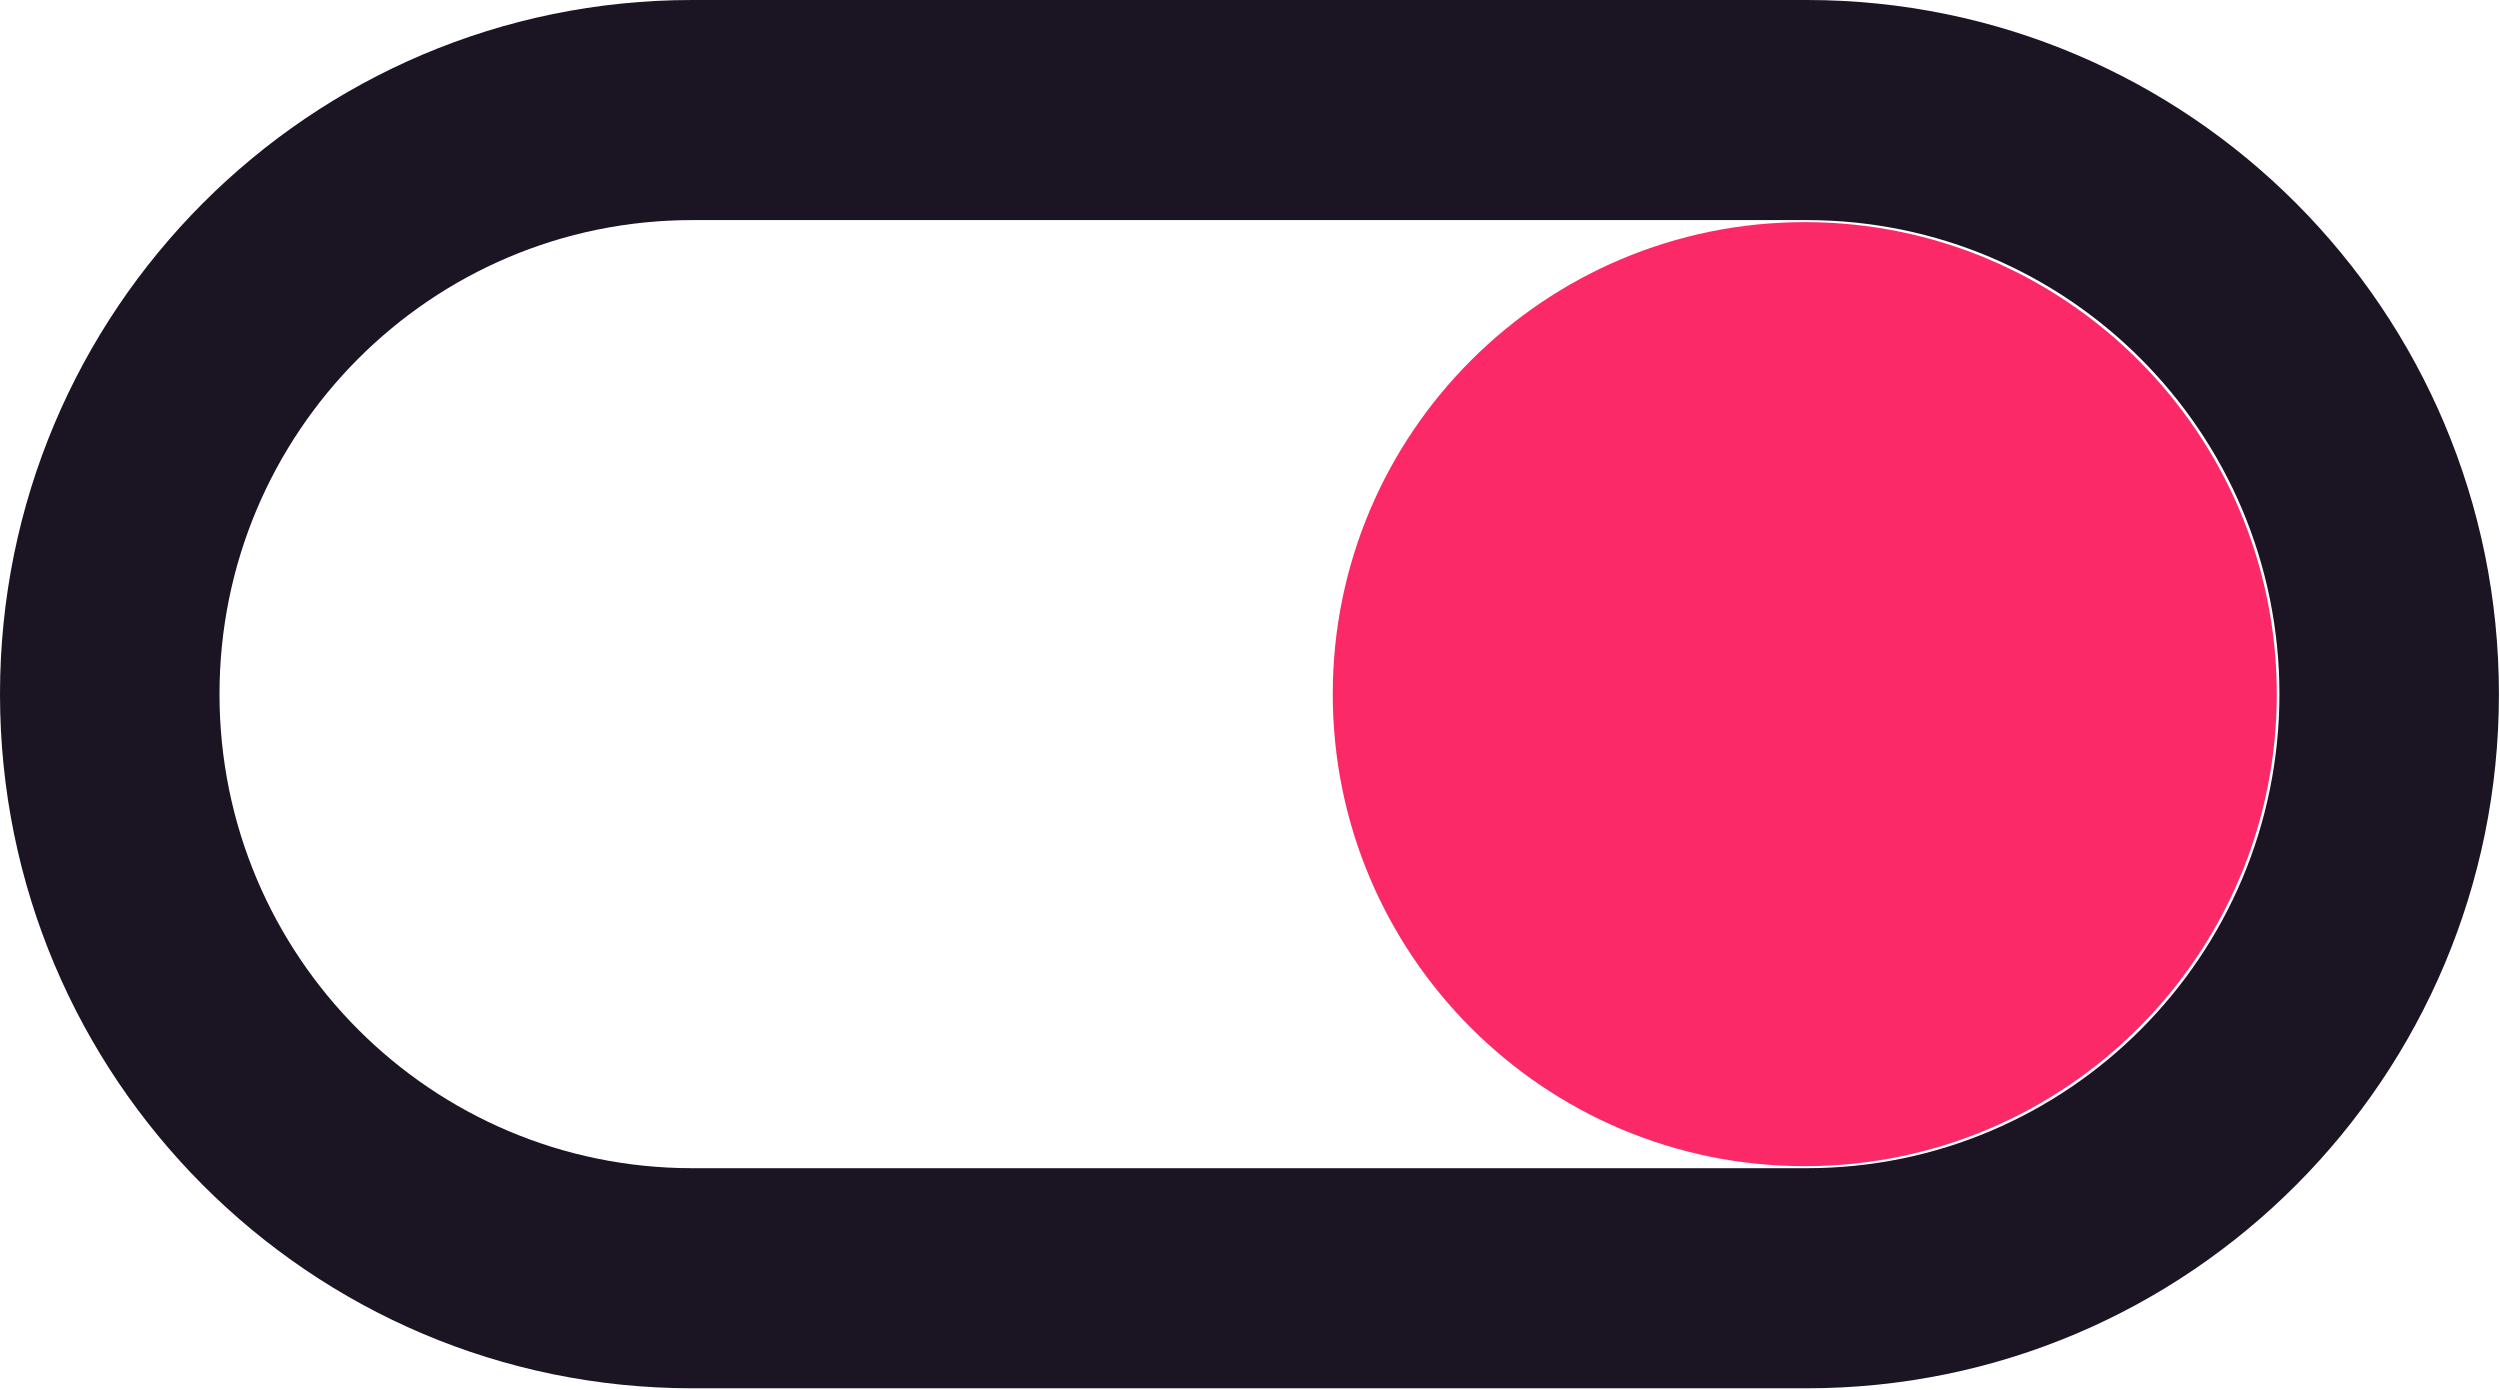 <svg xmlns="http://www.w3.org/2000/svg" width="712" height="396" viewBox="0 0 712 396" fill="none">
<g clip-path="url(#clip0_1626_416)">
<path fill-rule="evenodd" clip-rule="evenodd" d="M197.158 0C88.269 0 0 88.508 0 197.692C0 306.876 88.269 395.385 197.158 395.385H514.534C623.423 395.385 711.692 306.876 711.692 197.692C711.692 88.508 623.423 0 514.534 0H197.158ZM197.158 62.683C122.796 62.683 62.514 123.129 62.514 197.692C62.514 272.256 122.796 332.702 197.158 332.702H514.534C588.897 332.702 649.179 272.256 649.179 197.692C649.179 123.129 588.897 62.683 514.534 62.683H197.158Z" fill="#1A1423"/>
<path d="M514 332.123C588.244 332.123 648.431 271.936 648.431 197.692C648.431 123.448 588.244 63.262 514 63.262C439.756 63.262 379.569 123.448 379.569 197.692C379.569 271.936 439.756 332.123 514 332.123Z" fill="#FB2968"/>
</g>
<defs>
<clipPath id="clip0_1626_416">
<rect width="711.692" height="395.385" fill="white"/>
</clipPath>
</defs>
</svg>
